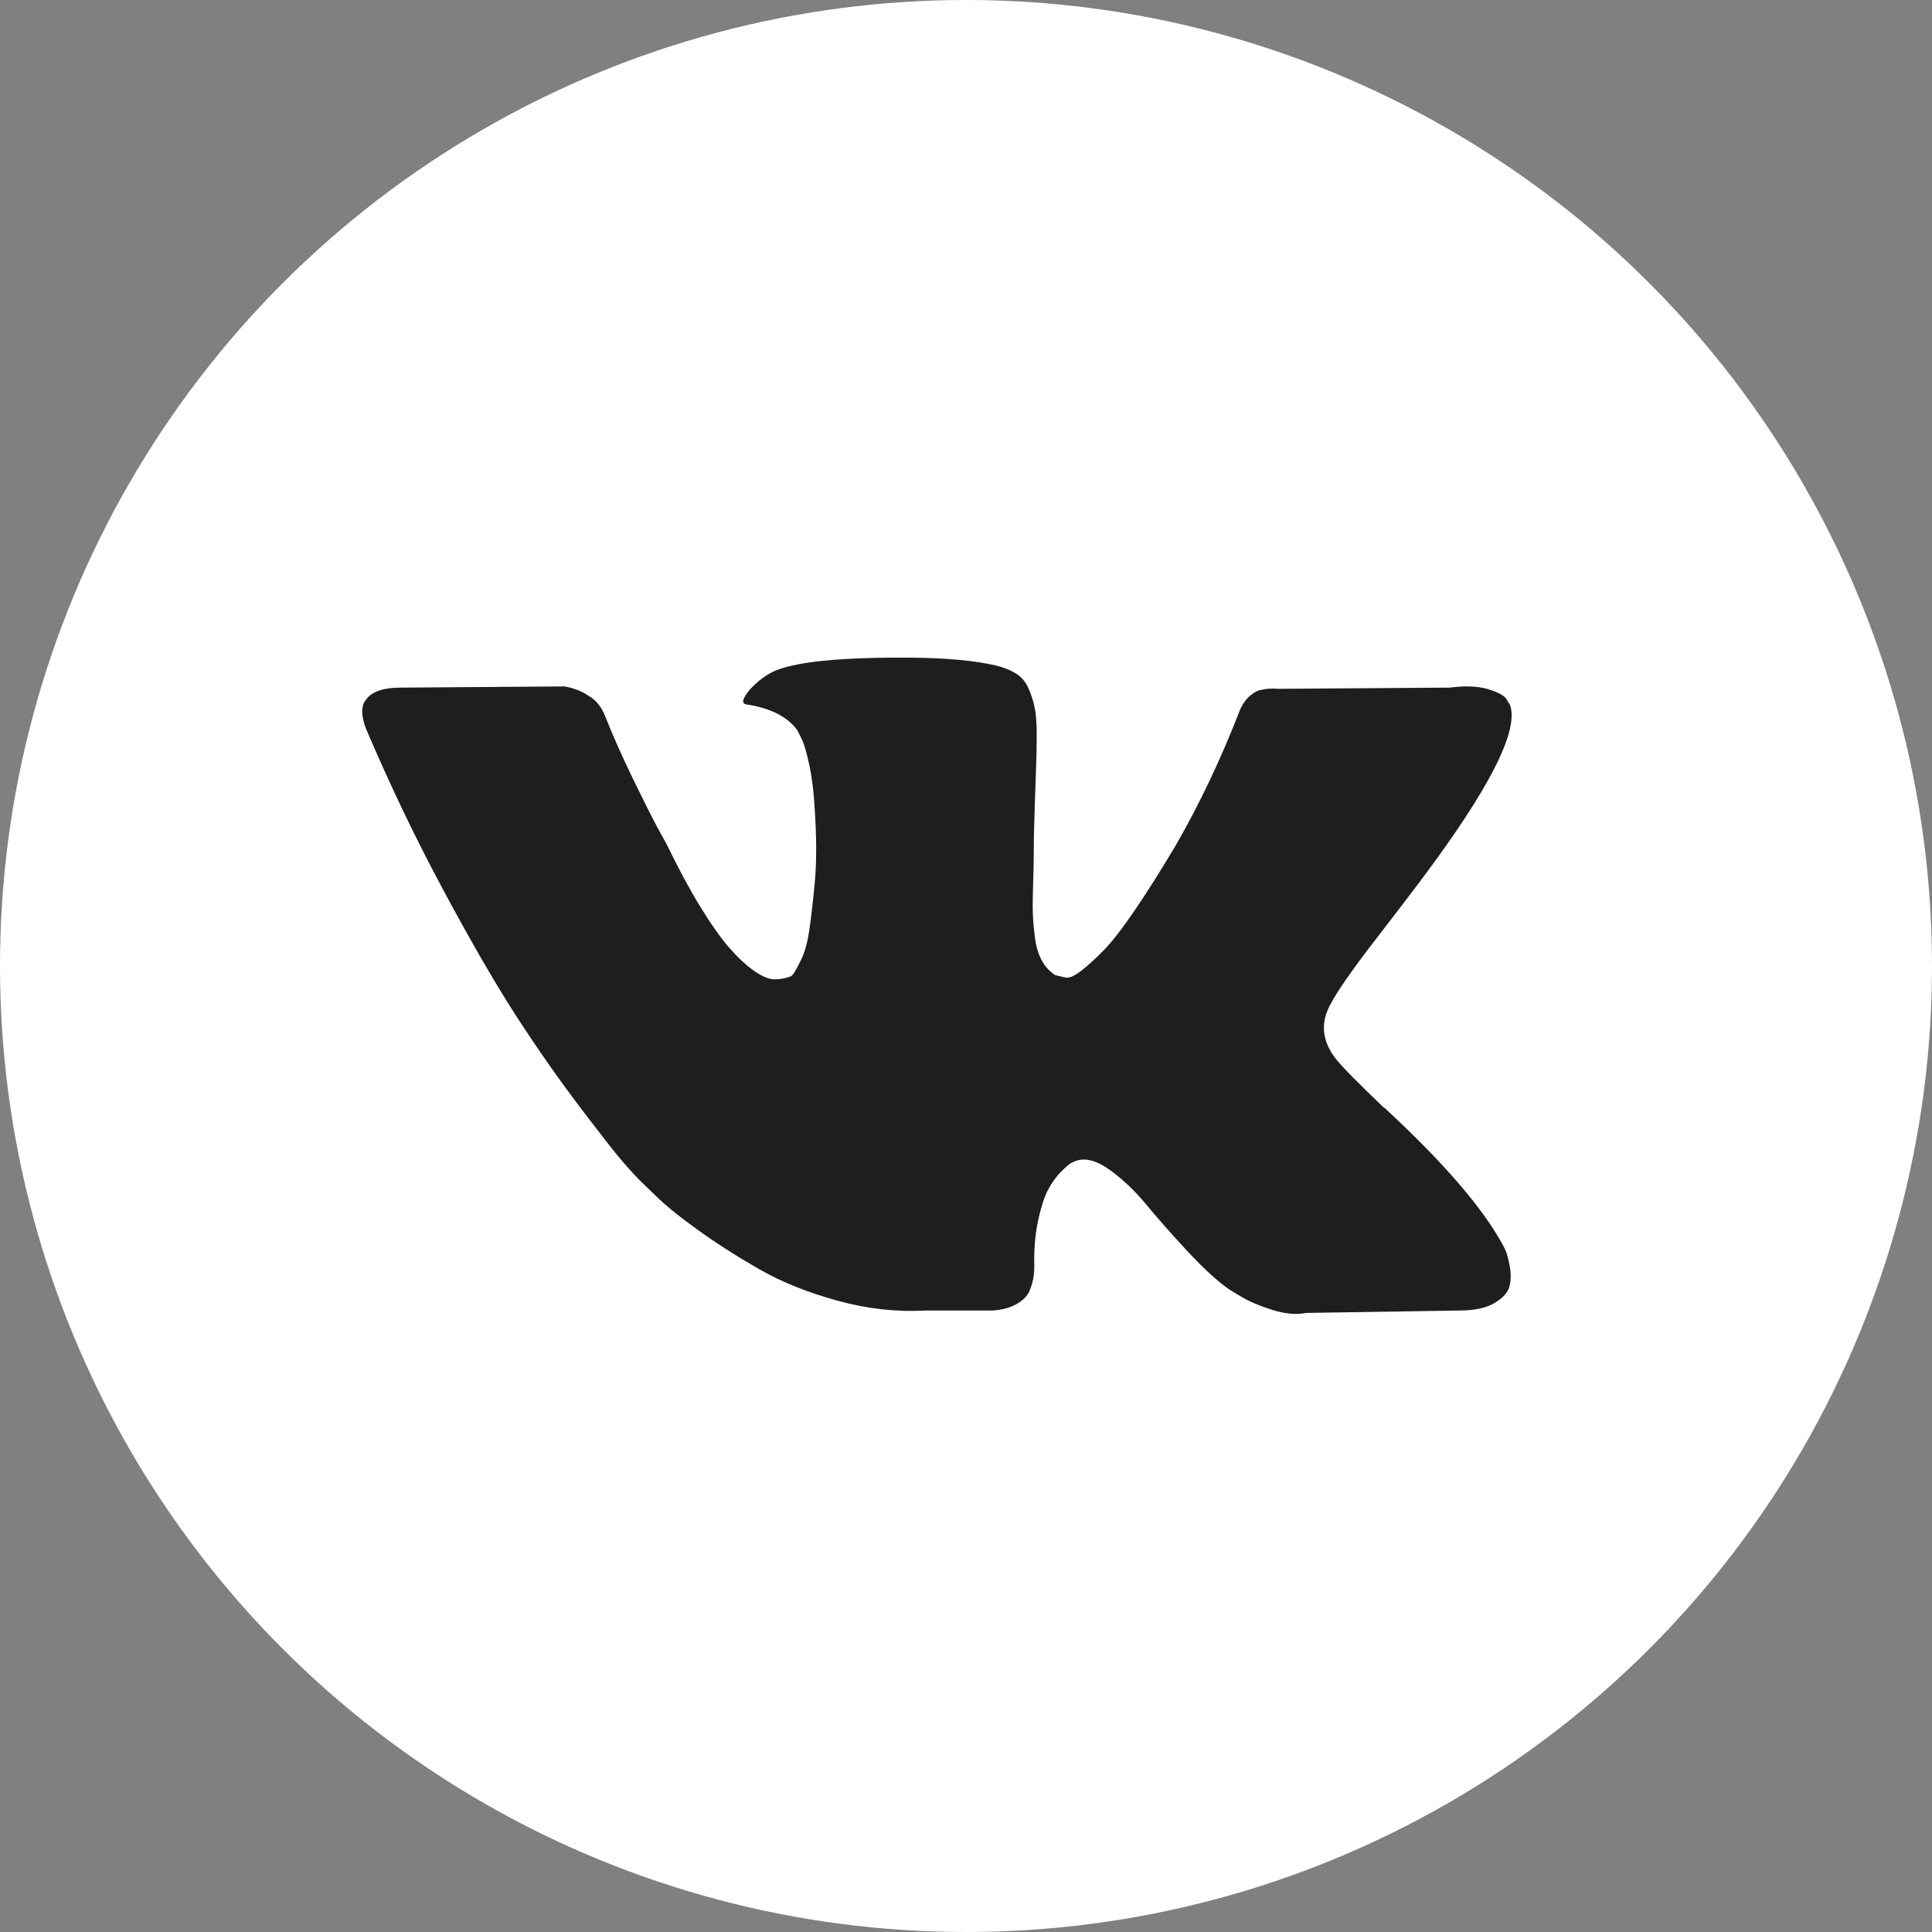 <?xml version="1.0" encoding="UTF-8"?> <svg xmlns="http://www.w3.org/2000/svg" width="65" height="65" viewBox="0 0 65 65" fill="none"><rect x="0" y="0" width="65" height="65" fill="#808080" stroke="none"/><circle cx="32.5" cy="32.5" r="32.5" fill="white"></circle><path d="M50.652 42.066C50.605 41.965 50.562 41.881 50.521 41.814C49.85 40.605 48.568 39.12 46.676 37.361L46.635 37.321L46.615 37.3L46.595 37.281H46.575C45.716 36.461 45.172 35.91 44.945 35.627C44.529 35.091 44.434 34.547 44.663 33.996C44.825 33.58 45.428 32.7 46.475 31.356C47.025 30.644 47.461 30.074 47.784 29.642C50.106 26.553 51.112 24.579 50.803 23.718L50.682 23.517C50.602 23.396 50.393 23.285 50.058 23.184C49.723 23.084 49.293 23.068 48.77 23.134L42.972 23.175C42.837 23.162 42.703 23.165 42.569 23.185C42.434 23.205 42.347 23.225 42.307 23.245C42.266 23.266 42.233 23.282 42.206 23.296L42.126 23.356C42.058 23.396 41.985 23.467 41.904 23.568C41.824 23.669 41.756 23.786 41.703 23.921C41.072 25.547 40.354 27.058 39.549 28.455C39.052 29.288 38.596 30.011 38.18 30.621C37.764 31.233 37.415 31.683 37.133 31.971C36.852 32.26 36.596 32.492 36.368 32.666C36.14 32.842 35.965 32.915 35.845 32.888C35.724 32.862 35.61 32.835 35.503 32.807C35.315 32.686 35.163 32.522 35.05 32.313C34.935 32.106 34.858 31.844 34.818 31.528C34.778 31.212 34.754 30.94 34.748 30.712C34.741 30.483 34.744 30.161 34.758 29.744C34.771 29.328 34.778 29.047 34.778 28.898C34.778 28.388 34.788 27.834 34.809 27.236C34.828 26.638 34.846 26.164 34.858 25.815C34.872 25.466 34.879 25.097 34.879 24.707C34.879 24.318 34.855 24.012 34.808 23.79C34.761 23.568 34.69 23.354 34.597 23.145C34.503 22.937 34.365 22.776 34.184 22.662C34.002 22.548 33.778 22.457 33.509 22.39C32.797 22.228 31.892 22.142 30.791 22.128C28.295 22.102 26.691 22.263 25.979 22.612C25.698 22.76 25.442 22.961 25.214 23.217C24.973 23.512 24.939 23.674 25.114 23.7C25.919 23.821 26.489 24.11 26.825 24.567L26.946 24.808C27.04 24.983 27.134 25.292 27.228 25.735C27.322 26.178 27.382 26.669 27.409 27.206C27.476 28.187 27.476 29.026 27.409 29.725C27.342 30.424 27.279 30.968 27.218 31.356C27.157 31.746 27.067 32.061 26.946 32.303C26.825 32.546 26.745 32.694 26.704 32.748C26.664 32.801 26.631 32.835 26.604 32.848C26.429 32.915 26.248 32.949 26.06 32.949C25.872 32.949 25.644 32.855 25.375 32.666C25.107 32.479 24.828 32.22 24.54 31.891C24.25 31.562 23.926 31.101 23.563 30.51C23.2 29.919 22.824 29.221 22.435 28.415L22.113 27.83C21.912 27.454 21.637 26.906 21.288 26.188C20.939 25.469 20.63 24.774 20.362 24.102C20.254 23.82 20.093 23.605 19.879 23.457L19.778 23.396C19.711 23.343 19.603 23.286 19.456 23.226C19.307 23.165 19.154 23.121 18.992 23.094L13.476 23.134C12.912 23.134 12.53 23.263 12.329 23.518L12.248 23.638C12.207 23.706 12.188 23.814 12.188 23.961C12.188 24.11 12.228 24.29 12.309 24.505C13.114 26.399 13.99 28.226 14.936 29.985C15.883 31.746 16.704 33.163 17.403 34.237C18.101 35.313 18.812 36.327 19.537 37.281C20.262 38.235 20.741 38.845 20.976 39.114C21.211 39.383 21.395 39.584 21.53 39.719L22.033 40.203C22.355 40.525 22.828 40.911 23.452 41.361C24.076 41.812 24.767 42.255 25.526 42.691C26.284 43.127 27.167 43.483 28.173 43.759C29.18 44.035 30.16 44.145 31.112 44.091H33.428C33.898 44.051 34.253 43.904 34.494 43.648L34.575 43.547C34.629 43.467 34.679 43.342 34.726 43.175C34.773 43.007 34.797 42.822 34.797 42.62C34.783 42.043 34.827 41.522 34.927 41.059C35.028 40.595 35.142 40.246 35.27 40.01C35.398 39.776 35.541 39.578 35.703 39.416C35.864 39.255 35.978 39.158 36.045 39.124C36.113 39.091 36.167 39.068 36.207 39.053C36.529 38.946 36.907 39.05 37.344 39.365C37.78 39.682 38.19 40.07 38.572 40.534C38.955 40.998 39.414 41.518 39.951 42.096C40.488 42.674 40.958 43.103 41.361 43.386L41.764 43.628C42.032 43.789 42.381 43.937 42.81 44.072C43.24 44.205 43.616 44.24 43.938 44.172L49.092 44.091C49.602 44.091 49.998 44.008 50.28 43.839C50.562 43.672 50.729 43.486 50.783 43.285C50.837 43.083 50.84 42.856 50.793 42.6C50.746 42.345 50.699 42.167 50.652 42.066Z" fill="#1E1E1E"></path></svg> 